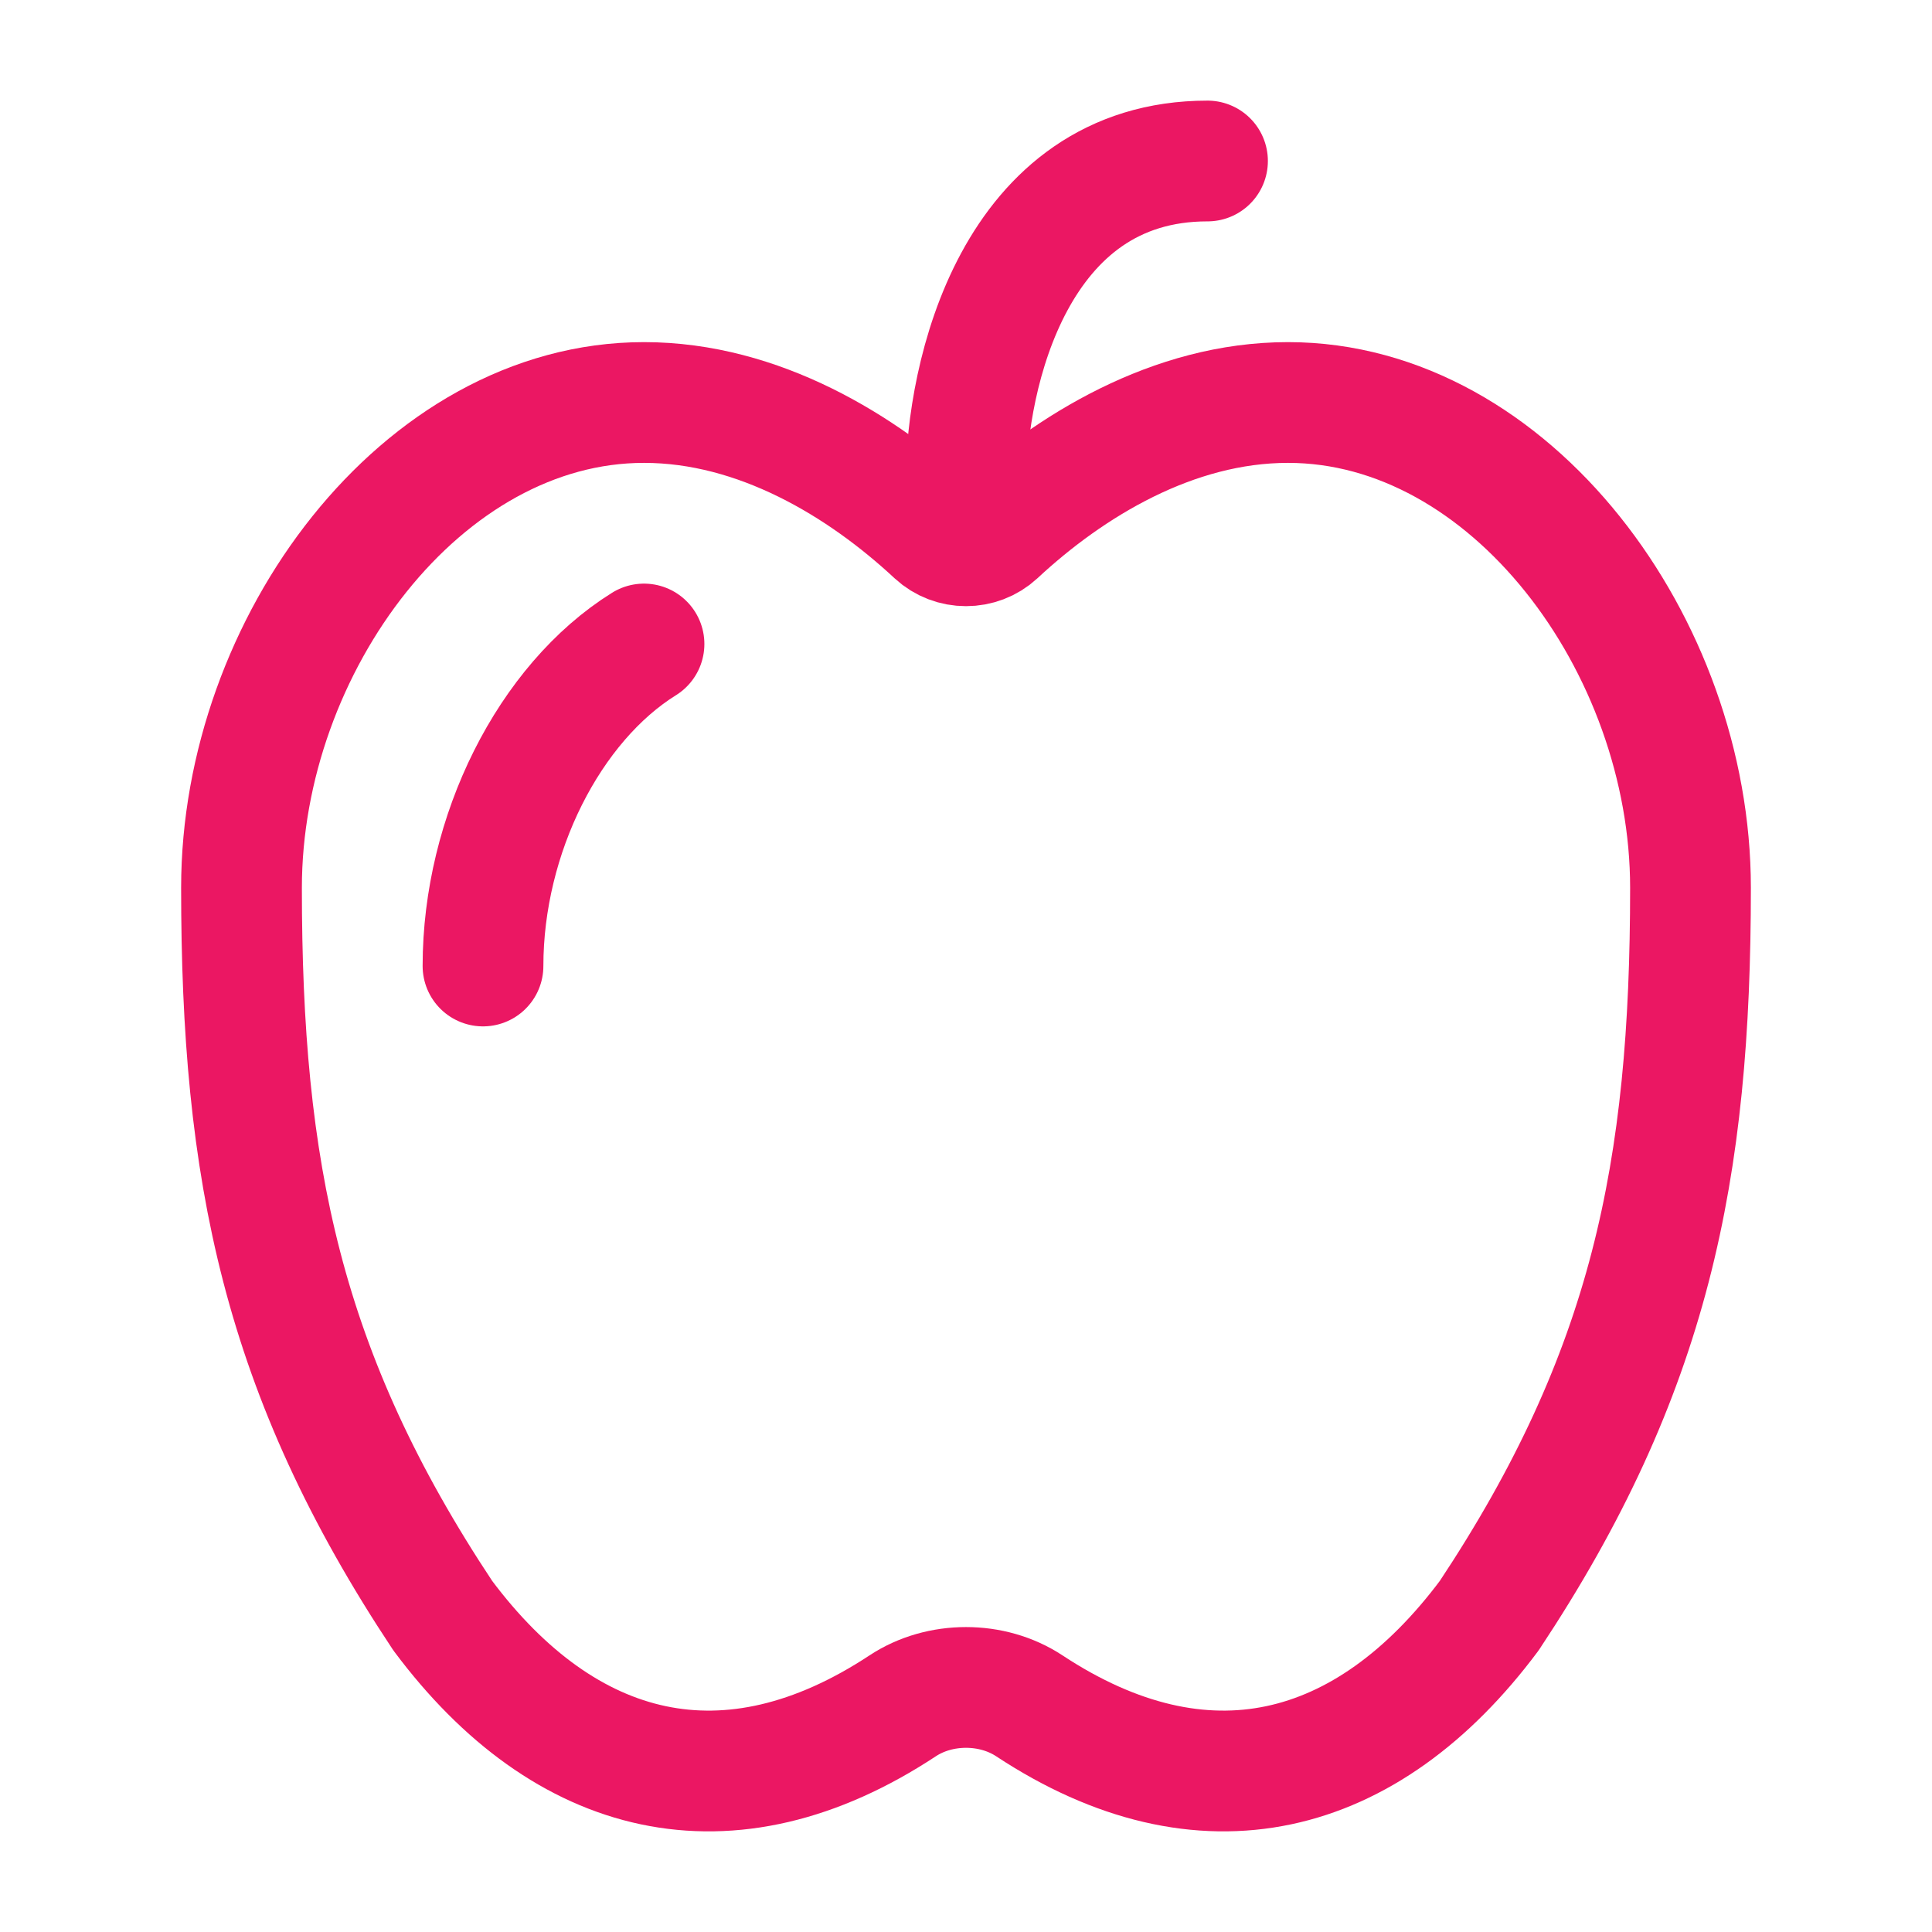 <?xml version="1.0" encoding="UTF-8"?>
<svg xmlns="http://www.w3.org/2000/svg" viewBox="0 0 24 24" width="48" height="48" color="#eb1763" fill="none">
  <path d="M8 5C5.239 5 3 8.014 3 11.028C3 14.544 3.5 17.056 5.5 20.07C7.02 22.106 9.05 22.617 11.214 21.19C11.676 20.886 12.324 20.886 12.786 21.19C14.95 22.617 16.98 22.106 18.5 20.07C20.5 17.056 21 14.544 21 11.028C21 8.014 18.761 5 16 5C14.575 5 13.289 5.785 12.378 6.633C12.166 6.829 11.834 6.829 11.622 6.633C10.711 5.785 9.425 5 8 5Z" stroke="currentColor" stroke-width="1.5" stroke-linejoin="round"></path>
  <path d="M6 12C6 10.367 6.823 8.733 8 8" stroke="currentColor" stroke-width="1.5" stroke-linecap="round" stroke-linejoin="round"></path>
  <path d="M12 6C12 4.667 12.6 2 15 2" stroke="currentColor" stroke-width="1.5" stroke-linecap="round" stroke-linejoin="round"></path>
</svg>
